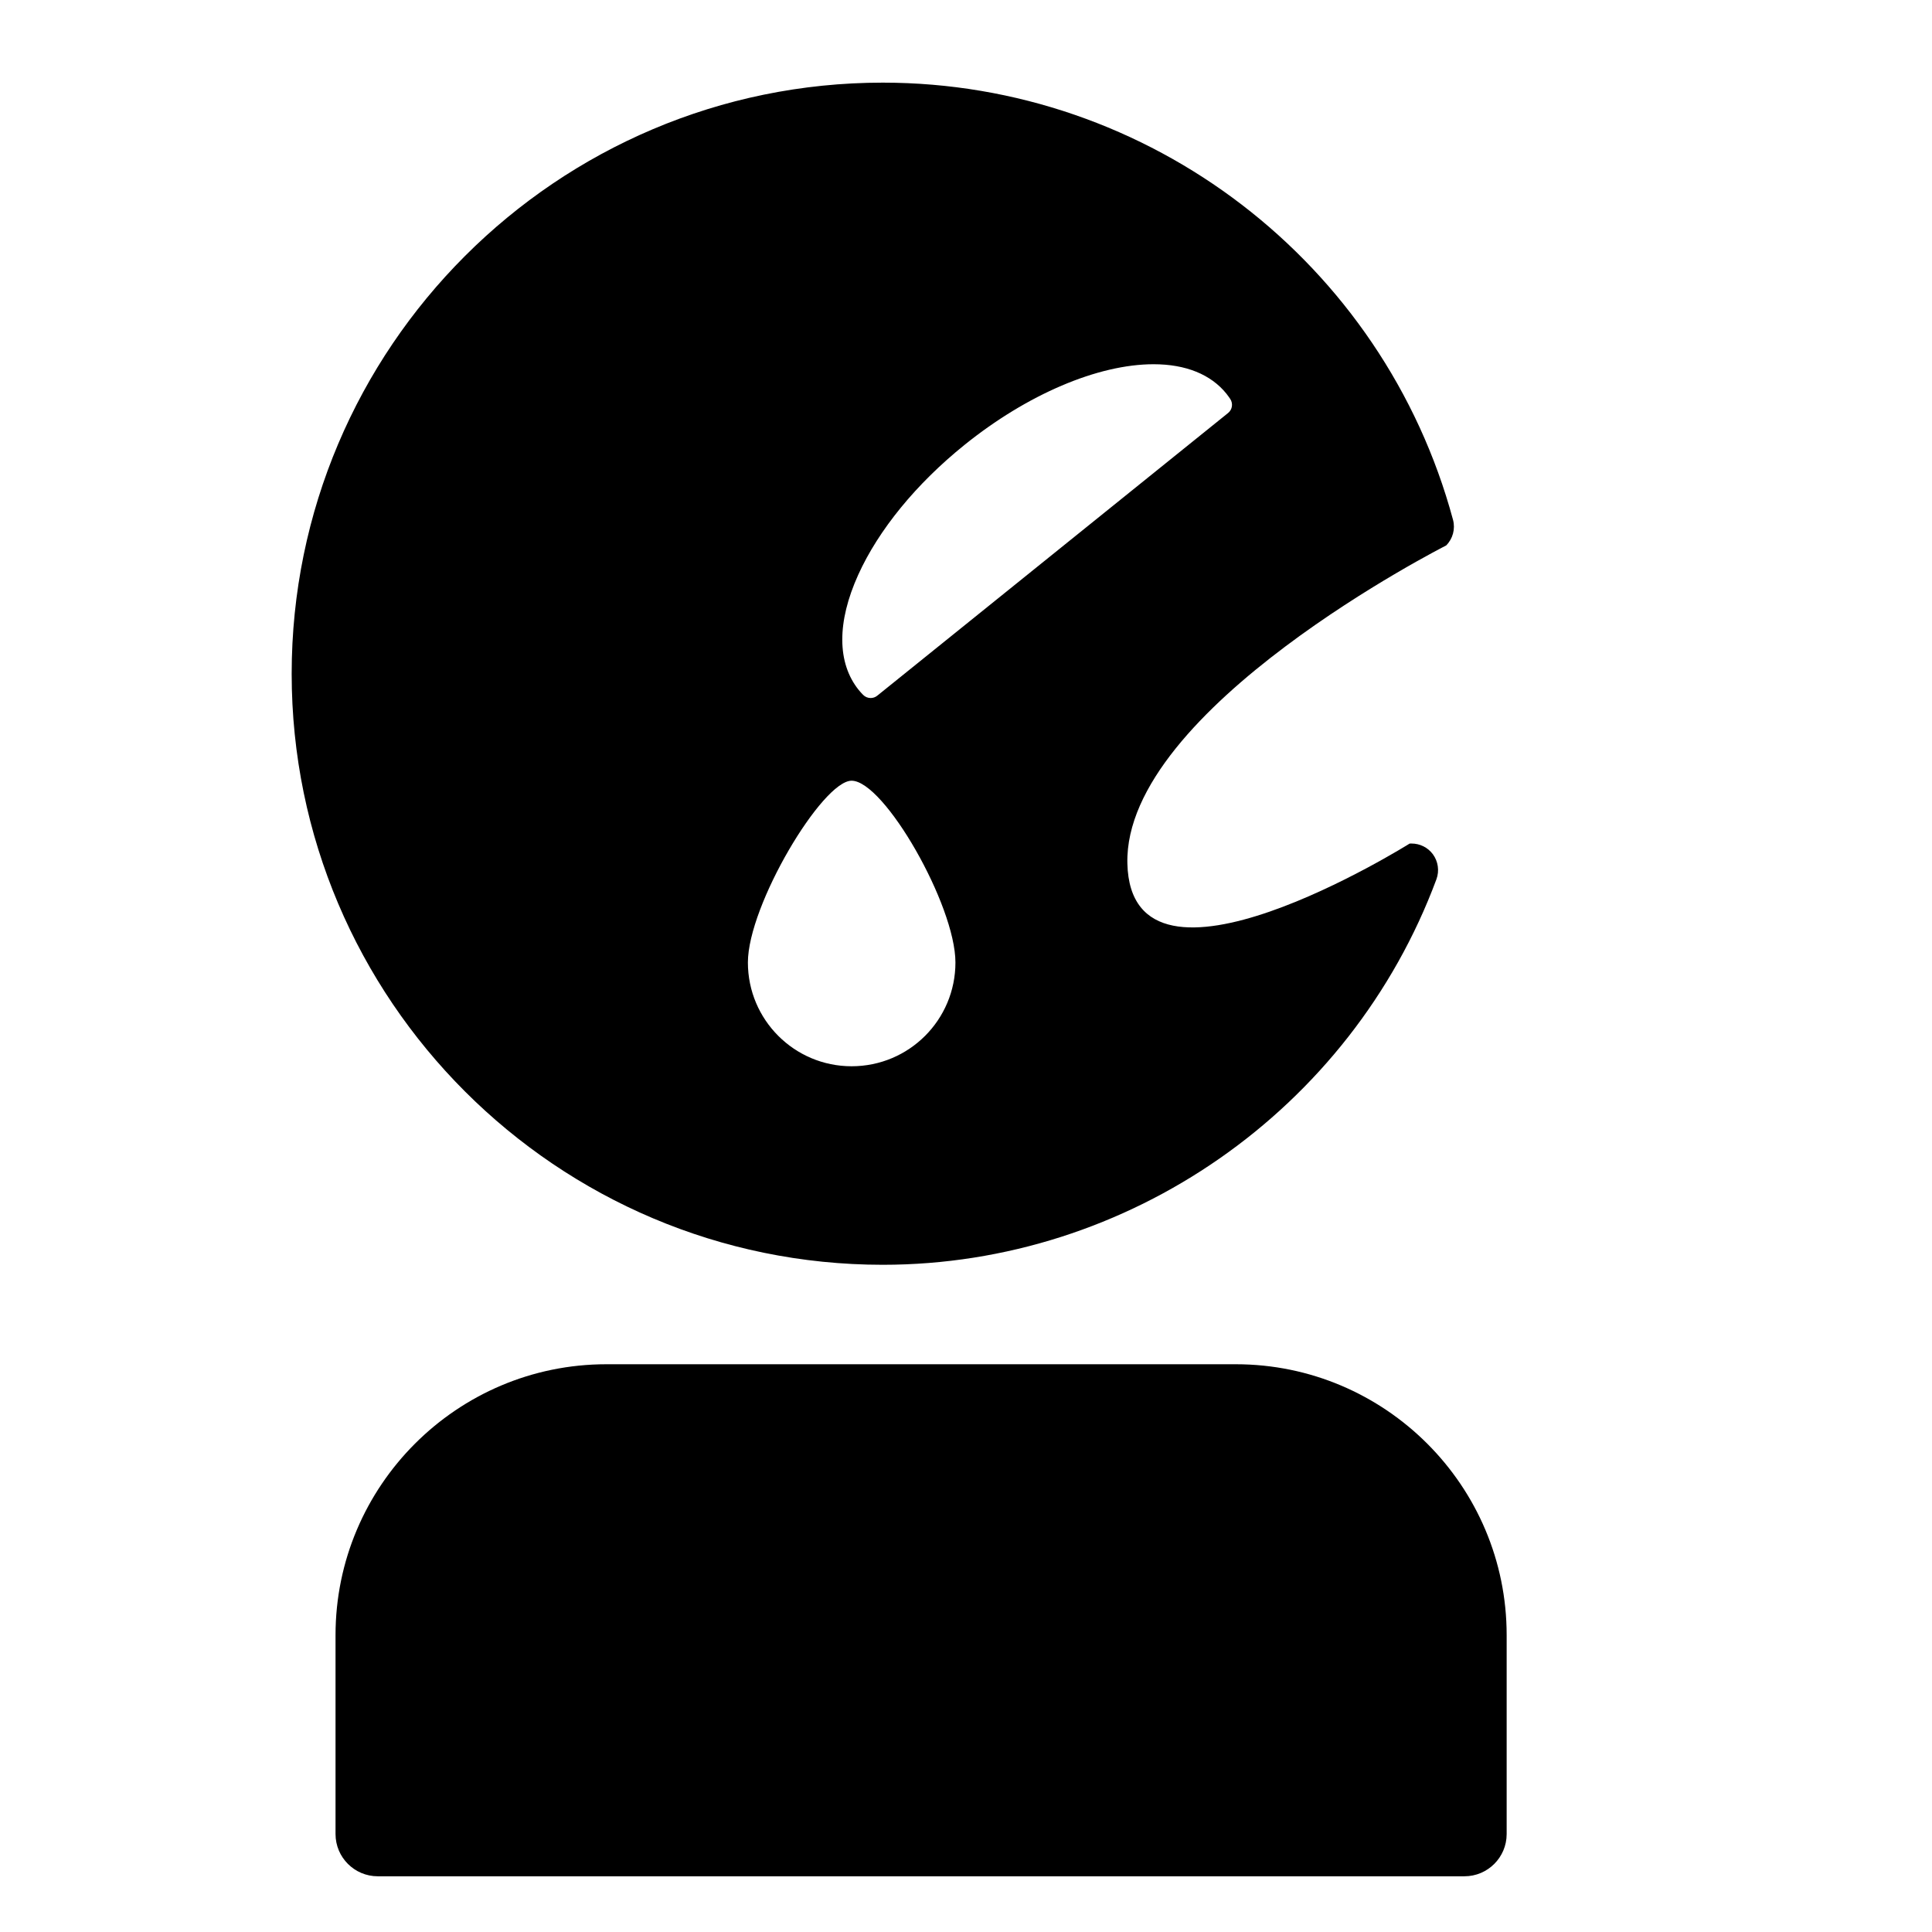<?xml version="1.0" encoding="UTF-8"?>
<!-- Uploaded to: ICON Repo, www.svgrepo.com, Generator: ICON Repo Mixer Tools -->
<svg fill="#000000" width="800px" height="800px" version="1.1" viewBox="144 144 512 512" xmlns="http://www.w3.org/2000/svg">
 <g>
  <path d="m471.5 505.54h-166.8c-39.578 0-71.781 32.211-71.781 71.789v52.711c0 6.18 5.016 11.195 11.195 11.195h287.97c6.18 0 11.195-5.016 11.195-11.195v-52.711c0.012-39.594-32.199-71.789-71.781-71.789z"/>
  <path d="m527.23 288.57c1.785-1.781 2.481-4.383 1.836-6.809-18.395-68.227-80.52-115.86-151.11-115.86-86.383 0-156.66 70.27-156.66 156.65 0 86.383 70.277 156.63 156.66 156.63 65.043 0 123.99-41.043 146.71-102.16 0.824-2.246 0.461-4.758-0.961-6.668-1.332-1.781-3.422-2.809-5.648-2.809-0.145 0-0.336 0.004-0.492 0.012 0 0-73.824 46.285-74.801 5.262-0.965-40.988 84.465-84.254 84.465-84.254zm-157.55 138c-15.16 0-27.48-12.305-27.48-27.504 0-15.176 19.738-48.168 27.48-48.168 8.625 0 27.52 32.992 27.52 48.168 0 15.199-12.285 27.504-27.52 27.504zm6.805-98.207c-0.508 0.414-1.129 0.621-1.754 0.621-0.727 0-1.457-0.285-2.004-0.844-0.402-0.41-0.789-0.84-1.16-1.293-5.762-7.152-5.805-17.984-0.129-30.52 5.394-11.914 15.395-24.137 28.164-34.422 16.609-13.383 35.344-21.379 50.113-21.379 8.508 0 15.176 2.699 19.289 7.797 0.375 0.48 0.695 0.93 1.008 1.383 0.816 1.203 0.578 2.844-0.566 3.75z"/>
 </g>
</svg>